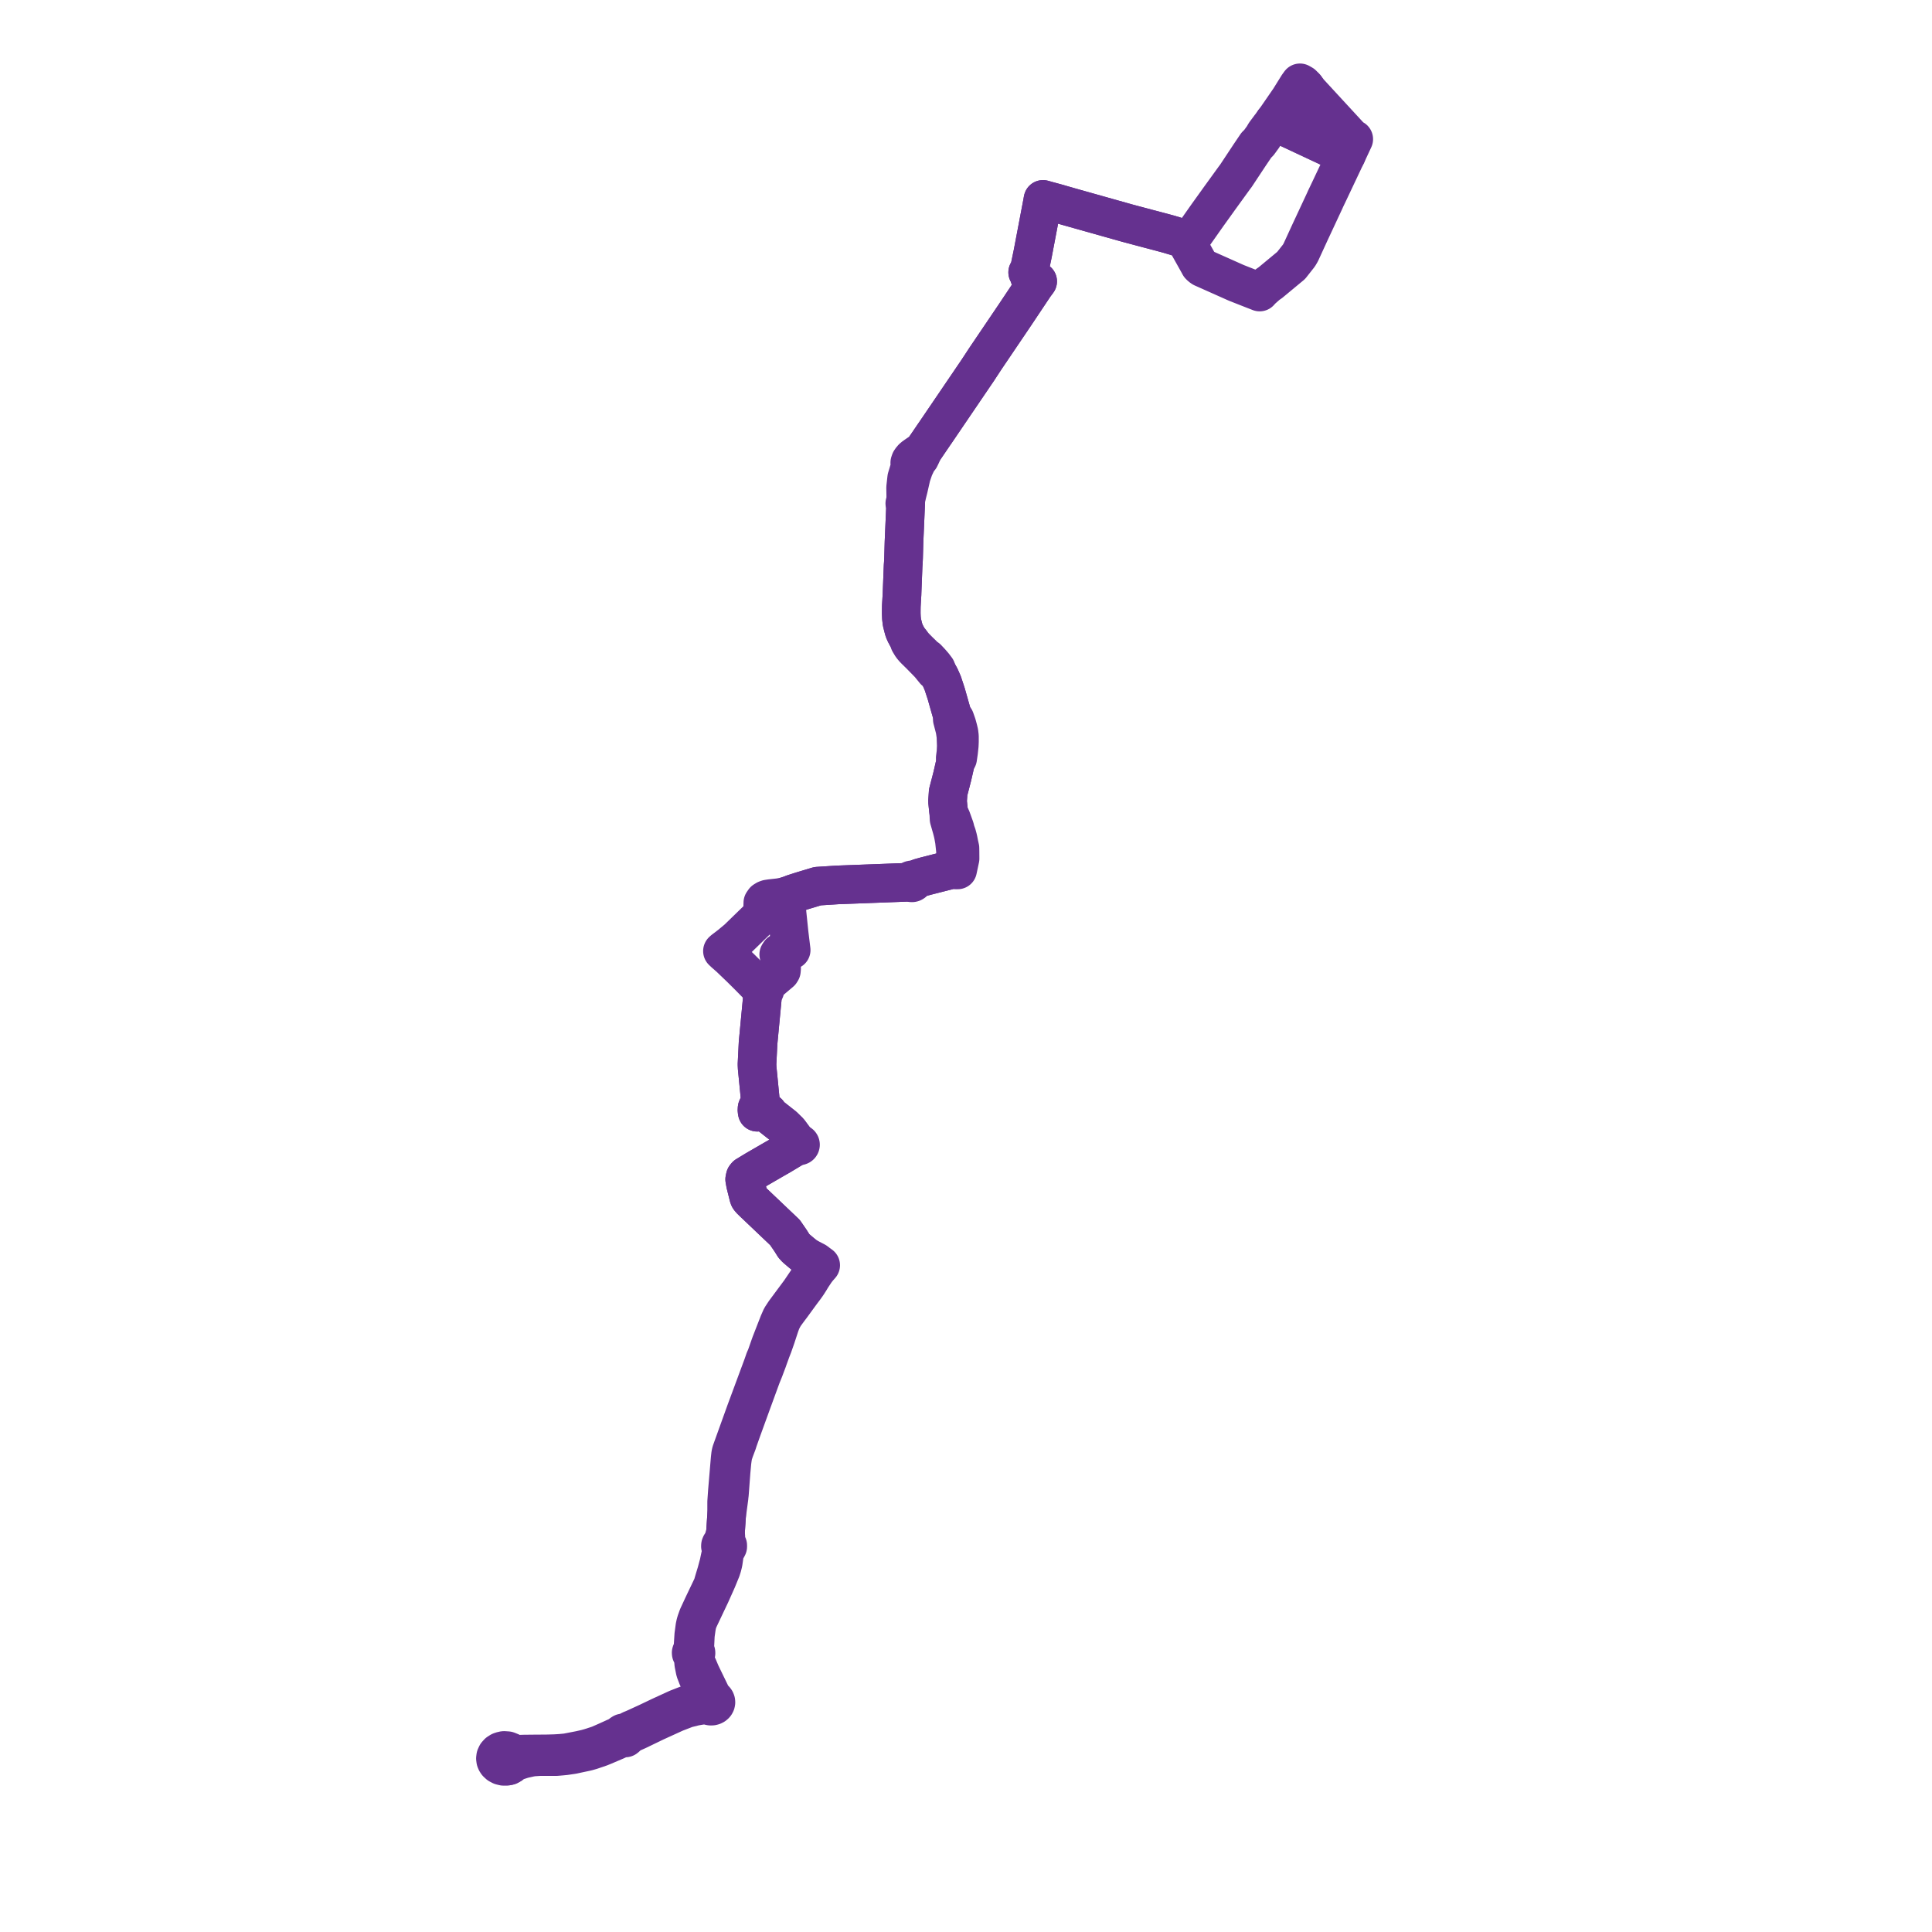     
<svg width="466.491" height="466.491" version="1.1"
     xmlns="http://www.w3.org/2000/svg">

  <title>Plan de ligne</title>
  <desc>Du 2022-01-01 au 9999-01-01</desc>

<path d='M 315.191 21.08 L 315.746 21.797 L 316.087 22.237 L 326.251 33.266 L 326.869 33.599 L 325.885 35.709 L 325.098 37.396 L 324.394 37.203 L 317.254 33.858 L 308.05 29.546 L 307.596 29.349 L 307.141 29.992 L 306.664 30.6 L 305.422 32.272 L 305.046 32.951 L 303.944 34.468 L 303.373 35.014 L 302.352 36.524 L 301.795 37.347 L 299.95 40.134 L 298.406 42.468 L 298.009 42.994 L 294.321 48.087 L 294.114 48.38 L 291.546 51.956 L 287.72 57.389 L 287.174 58.06 L 286.176 57.748 L 285.048 57.403 L 283.475 56.922 L 282.181 56.538 L 281.641 56.39 L 281.109 56.245 L 278.6 55.576 L 277.352 55.252 L 277.083 55.18 L 275.619 54.79 L 274.936 54.608 L 274.112 54.388 L 273.353 54.186 L 272.653 54 L 272.294 53.904 L 268.161 52.741 L 267.758 52.628 L 263.485 51.425 L 262.887 51.257 L 262.337 51.102 L 261.613 50.898 L 258.26 49.955 L 254.897 48.988 L 252.962 48.464 L 251.839 48.148 L 251.786 48.427 L 251.68 49.025 L 250.85 53.39 L 249.35 61.275 L 248.532 65.215 L 248.413 65.539 L 248.14 65.758 L 248.448 66.221 L 248.581 66.844 L 248.967 67.128 L 249.281 67.305 L 250.238 67.828 L 250.549 67.937 L 249.806 68.933 L 247.201 72.838 L 245.266 75.738 L 245.106 75.975 L 244.711 76.561 L 244.624 76.689 L 238.942 85.093 L 237.872 86.675 L 237.137 87.8 L 236.756 88.381 L 236.506 88.762 L 236.12 89.354 L 235.012 90.985 L 229.506 99.09 L 227.333 102.288 L 225.752 104.615 L 225.558 104.889 L 222.941 108.737 L 221.579 109.684 L 221.455 109.764 L 221.048 110.046 L 220.52 110.428 L 220.159 110.788 L 219.821 111.272 L 219.669 111.709 L 219.674 111.986 L 219.825 112.159 L 219.675 112.931 L 218.922 115.43 L 218.667 117.726 L 218.691 119.179 L 218.728 120.453 L 218.68 121.556 L 218.508 125.555 L 218.342 129.352 L 218.279 130.819 L 218.191 133.947 L 218.171 134.681 L 218.128 135.676 L 218.105 135.998 L 218.061 136.603 L 218 138.153 L 217.899 140.72 L 217.814 142.888 L 217.808 143.051 L 217.795 143.488 L 217.776 143.807 L 217.749 144.263 L 217.746 144.305 L 217.717 144.816 L 217.629 146.321 L 217.616 147.142 L 217.61 148.114 L 217.653 149.196 L 217.768 150.221 L 218.035 151.293 L 218.265 152.154 L 218.573 152.883 L 218.84 153.383 L 219.021 153.723 L 219.623 154.761 L 219.577 155.052 L 220.135 155.982 L 220.632 156.575 L 221.038 156.998 L 221.679 157.624 L 222.241 158.177 L 222.417 158.358 L 224.379 160.364 L 224.964 161.083 L 225.692 161.977 L 226.331 162.295 L 226.972 163.453 L 227.619 164.913 L 228.446 167.421 L 230.042 173.037 L 229.937 173.679 L 230.035 174.041 L 230.344 175.225 L 230.566 176.079 L 230.667 176.705 L 230.814 177.717 L 230.818 177.827 L 230.896 180.122 L 230.84 181.342 L 230.825 181.674 L 230.649 183.021 L 230.827 183.572 L 230.109 186.704 L 229.944 187.423 L 229.582 188.833 L 228.938 191.293 L 228.816 193.08 L 228.788 193.486 L 228.998 195.556 L 229.09 196.275 L 229.152 197.734 L 229.829 200.106 L 230.062 201.009 L 230.222 201.745 L 230.351 202.469 L 230.454 203.037 L 230.695 205.287 L 230.769 207.255 L 230.456 209.988 L 229.859 209.928 L 226.216 210.857 L 223.491 211.552 L 222.105 211.939 L 221.671 212.107 L 221.101 212.512 L 220.945 212.631 L 220.576 212.671 L 220.453 212.535 L 220.323 212.471 L 220.14 212.45 L 219.985 212.486 L 219.863 212.562 L 219.76 212.72 L 219.752 212.859 L 219.817 213.002 L 219.183 213.026 L 219.032 213.032 L 202.195 213.667 L 197.915 213.941 L 197.418 213.973 L 194.773 214.769 L 193.678 215.098 L 191.527 215.786 L 190.883 216.048 L 190.039 216.325 L 189.207 216.546 L 188.11 216.739 L 186.102 216.962 L 185.344 217.078 L 184.972 217.213 L 184.527 217.482 L 184.191 217.964 L 184.13 220.042 L 184.025 220.606 L 183.729 221.214 L 180.206 224.636 L 178.07 226.71 L 176.298 228.183 L 174.727 229.381 L 174.439 229.638 L 174.956 230.126 L 175.876 230.934 L 176.209 231.226 L 176.675 231.674 L 178.877 233.787 L 180.766 235.659 L 183.161 238.095 L 183.525 238.385 L 183.745 238.56 L 183.594 238.789 L 183.607 239.05 L 183.736 239.231 L 183.944 239.35 L 184.194 239.383 L 184.17 239.93 L 183.586 246.074 L 183.041 251.8 L 182.782 256.988 L 182.824 257.879 L 183.532 265.094 L 183.563 265.408 L 183.474 266.114 L 182.812 267.563 L 182.771 267.875 L 182.779 268.142 L 182.844 268.549 L 183.668 268.504 L 184.422 268.588 L 185.433 268.667 L 185.748 269.099 L 186.063 269.472 L 189.197 271.938 L 190.525 273.243 L 192.252 275.577 L 192.541 275.988 L 192.681 276.187 L 192.618 276.26 L 192.585 276.346 L 192.583 276.435 L 192.615 276.521 L 192.17 276.789 L 189.724 278.26 L 188.499 278.997 L 186.718 280.017 L 183.92 281.637 L 182.591 282.408 L 182.427 282.502 L 180.183 283.863 L 179.937 284.174 L 179.81 284.757 L 179.905 285.29 L 180.013 285.896 L 180.65 288.44 L 180.793 289.009 L 180.896 289.247 L 181.195 289.643 L 181.906 290.338 L 183.938 292.27 L 185.769 294.012 L 187.026 295.207 L 189.082 297.162 L 189.538 297.594 L 190.905 299.588 L 191.68 300.822 L 192.015 301.184 L 192.212 301.398 L 193.505 302.496 L 194.28 303.121 L 194.69 303.426 L 196.263 304.877 L 196.49 305.114 L 197.004 305.617 L 196.478 306.469 L 196.302 306.81 L 195.62 308.154 L 195.17 308.872 L 194.037 310.546 L 193.197 311.786 L 189.474 316.802 L 188.628 318.093 L 188.028 319.456 L 186.39 323.66 L 186.094 324.421 L 185.972 324.762 L 185.556 325.949 L 185.172 327.044 L 184.937 327.68 L 184.65 328.32 L 184.207 329.609 L 183.555 331.369 L 180.091 340.714 L 177.22 348.688 L 176.545 350.564 L 176.51 350.724 L 176.415 351.165 L 176.296 352.211 L 175.794 358.157 L 175.68 359.503 L 175.633 360.045 L 175.454 362.633 L 175.453 363.389 L 175.451 365.877 L 175.388 366.703 L 175.314 367.842 L 175.23 369.147 L 175.175 370.006 L 174.963 370.851 L 174.705 371.699 L 174.431 372.626 L 174.216 372.755 L 174.055 372.932 L 173.966 373.135 L 173.952 373.328 L 173.95 373.351 L 174.011 373.562 L 174.141 373.749 L 174.309 373.886 L 174.515 373.98 L 174.448 374.531 L 174.336 375.044 L 173.949 375.7 L 173.692 376.917 L 173.597 377.38 L 173.562 377.551 L 173.421 378.056 L 173.09 379.292 L 172.986 379.68 L 172.382 381.668 L 172.041 382.863 L 170.47 386.154 L 169.759 387.645 L 168.52 390.318 L 168.112 391.458 L 167.945 392.017 L 167.783 392.77 L 167.513 394.804 L 167.302 398.132 L 167.196 398.666 L 167.044 398.762 L 166.937 398.893 L 166.886 399.046 L 166.897 399.204 L 166.967 399.351 L 167.091 399.472 L 167.254 399.553 L 167.405 400.439 L 167.514 401.737 L 167.866 403.486 L 168.428 404.948 L 169.226 406.667 L 169.524 407.25 L 169.906 408.146 L 170.358 409.181 L 170.941 410.28 L 170.862 410.345 L 170.812 410.393 L 169.349 410.683 L 168.273 410.896 L 167.917 411.014 L 166.075 411.581 L 165.583 411.745 L 164.627 412.118 L 163.522 412.55 L 159.435 414.425 L 156.317 415.914 L 153.045 417.414 L 152.243 417.736 L 151.673 418.077 L 151.281 418.326 L 151.059 418.464 L 150.678 418.379 L 150.358 418.436 L 150.097 418.598 L 149.944 418.864 L 148.975 419.327 L 146.544 420.43 L 144.621 421.279 L 142.407 422 L 141.464 422.26 L 140.006 422.588 L 138.214 422.935 L 137.002 423.17 L 136.809 423.207 L 135.363 423.344 L 134.07 423.424 L 132.236 423.479 L 130.617 423.493 L 129.273 423.501 L 126.468 423.53 L 125.658 423.557 L 125.366 423.585 L 125.143 423.626 L 124.087 423.887 L 123.721 423.346 L 123.288 423.009 L 122.539 422.713 L 122.152 422.687 L 121.713 422.657 L 121.394 422.701 L 120.801 422.896 L 120.294 423.217 L 119.912 423.642 L 119.683 424.137 L 119.622 424.586 L 119.687 425.034 L 119.817 425.352 L 120.01 425.647 L 120.437 426.047 L 120.979 426.334 L 121.595 426.486 L 122.237 426.491 L 122.856 426.349' fill='transparent' stroke='#65318F' stroke-linecap='round' stroke-linejoin='round' stroke-width='9.33'/><path d='M 122.856 426.349 L 123.405 426.07 L 123.954 425.565 L 124.008 425.478 L 126.195 424.766 L 126.856 424.605 L 127.057 424.566 L 128.028 424.349 L 128.659 424.242 L 130.26 424.137 L 132.505 424.138 L 133.427 424.139 L 133.62 424.137 L 134.34 424.132 L 135.504 424.034 L 136.462 423.94 L 138.201 423.685 L 141.382 423.012 L 141.844 422.902 L 142.757 422.64 L 144.943 421.893 L 145.811 421.542 L 148.973 420.192 L 149.585 419.838 L 149.949 419.627 L 150.172 419.497 L 150.397 419.618 L 150.635 419.66 L 150.998 419.638 L 151.124 419.541 L 151.314 419.377 L 151.424 419.168 L 151.439 418.94 L 152.371 418.545 L 154.025 417.805 L 154.169 417.735 L 158.225 415.773 L 163.077 413.562 L 165.754 412.529 L 167.75 412.031 L 168.795 411.846 L 169.308 411.772 L 170.772 411.562 L 171.011 411.766 L 171.313 411.904 L 171.602 411.959 L 171.899 411.95 L 172.183 411.878 L 172.436 411.749 L 172.641 411.57 L 172.712 411.48 L 172.82 411.268 L 172.865 411.04 L 172.845 410.817 L 172.764 410.605 L 172.63 410.416 L 172.448 410.258 L 172.117 410.098 L 171.746 409.311 L 171.107 407.993 L 169.697 405.089 L 169.17 403.991 L 168.562 402.551 L 168.05 401.419 L 167.907 400.937 L 167.818 400.364 L 167.775 399.517 L 167.909 399.425 L 168.004 399.304 L 168.054 399.153 L 168.045 398.998 L 167.978 398.852 L 167.887 398.754 L 167.771 398.678 L 167.751 397.963 L 167.868 395.479 L 167.898 394.819 L 168.141 393.087 L 168.307 392.122 L 168.597 391.253 L 168.963 390.46 L 171.573 384.956 L 173.145 381.438 L 174.129 379.034 L 174.366 378.292 L 174.534 377.647 L 174.578 377.451 L 174.646 377.114 L 175.006 374.6 L 175.272 373.939 L 175.439 373.84 L 175.576 373.71 L 175.716 373.434 L 175.715 373.213 L 175.715 373.134 L 175.572 372.859 L 175.428 372.725 L 175.249 372.625 L 175.254 372.156 L 175.259 371.15 L 175.175 370.006 L 175.23 369.147 L 175.314 367.842 L 175.388 366.703 L 175.451 365.877 L 175.904 362.516 L 176.04 361.514 L 176.047 361.333 L 176.123 360.722 L 176.519 355.415 L 176.738 353.009 L 176.849 352.181 L 177.001 351.256 L 177.223 350.608 L 177.33 350.273 L 177.539 349.721 L 178.022 348.443 L 178.233 347.769 L 178.908 345.864 L 179.178 345.107 L 181.488 338.75 L 182.723 335.373 L 183.825 332.36 L 184.503 330.685 L 184.687 330.197 L 184.861 329.724 L 185.34 328.458 L 185.487 328.019 L 185.606 327.699 L 186.175 326.129 L 186.477 325.355 L 186.642 324.936 L 186.765 324.582 L 187.344 322.927 L 187.729 321.755 L 188.275 320.095 L 188.655 319.056 L 188.933 318.487 L 189.231 317.938 L 189.514 317.485 L 190.188 316.564 L 191.156 315.273 L 192.735 313.104 L 193.434 312.148 L 194.294 311.005 L 194.932 310.107 L 195.542 309.157 L 195.935 308.499 L 196.083 308.268 L 196.414 307.765 L 196.93 306.984 L 197.423 306.344 L 197.72 305.997 L 198.159 305.499 L 197.429 304.971 L 197.081 304.685 L 196.859 304.548 L 196.639 304.444 L 194.69 303.426 L 194.28 303.121 L 193.505 302.496 L 192.212 301.398 L 192.015 301.184 L 191.68 300.822 L 190.905 299.588 L 189.538 297.594 L 189.082 297.162 L 187.958 296.093 L 187.026 295.207 L 185.769 294.012 L 181.906 290.338 L 181.195 289.643 L 180.896 289.247 L 180.793 289.009 L 180.308 287.073 L 180.013 285.896 L 179.81 284.757 L 179.937 284.174 L 180.183 283.863 L 182.427 282.502 L 182.591 282.408 L 183.92 281.637 L 186.718 280.017 L 188.499 278.997 L 189.457 278.421 L 192.17 276.789 L 192.615 276.521 L 192.686 276.603 L 192.784 276.659 L 192.901 276.686 L 193.021 276.678 L 193.13 276.637 L 193.213 276.572 L 193.266 276.488 L 193.285 276.394 L 193.267 276.301 L 193.212 276.213 L 193.123 276.146 L 193.013 276.107 L 192.893 276.101 L 192.778 276.129 L 192.681 276.187 L 192.541 275.988 L 192.252 275.577 L 190.525 273.243 L 189.197 271.938 L 186.063 269.472 L 185.748 269.099 L 185.433 268.667 L 184.422 268.588 L 183.668 268.504 L 182.844 268.549 L 182.779 268.142 L 182.771 267.875 L 182.812 267.563 L 183.474 266.114 L 183.503 265.886 L 183.563 265.408 L 182.824 257.879 L 182.782 256.988 L 183.041 251.8 L 183.264 249.453 L 184.17 239.93 L 184.194 239.383 L 184.465 239.312 L 184.664 239.141 L 184.741 238.913 L 184.681 238.685 L 184.499 238.506 L 184.936 237.72 L 186.069 236.751 L 187.12 235.861 L 188.472 234.717 L 188.67 234.396 L 188.721 233.828 L 188.031 230.447 L 188.307 230.016 L 188.789 229.697 L 189.351 229.607 L 190.011 229.523 L 190.646 229.437 L 191.032 229.399 L 190.782 227.352 L 190.539 225.36 L 189.861 218.821 L 189.842 217.798 L 189.934 216.799 L 190.039 216.325 L 190.883 216.048 L 191.527 215.786 L 193.678 215.098 L 194.773 214.769 L 197.418 213.973 L 202.195 213.667 L 210.295 213.361 L 219.183 213.026 L 219.817 213.002 L 219.914 213.09 L 220.075 213.154 L 220.224 213.161 L 220.27 213.151 L 220.361 213.128 L 220.478 213.059 L 220.551 212.978 L 220.599 212.858 L 220.597 212.745 L 220.576 212.671 L 220.945 212.631 L 221.101 212.512 L 221.671 212.107 L 222.105 211.939 L 223.491 211.552 L 225.945 210.926 L 229.859 209.928 L 230.456 209.988 L 231.226 210.044 L 231.631 208.139 L 231.81 207.3 L 231.797 205.578 L 231.785 204.779 L 231.576 203.856 L 231.38 202.852 L 231.269 202.363 L 231.054 201.565 L 230.753 200.734 L 230.545 199.903 L 229.729 197.638 L 229.412 196.963 L 229.09 196.275 L 228.998 195.556 L 228.788 193.486 L 228.816 193.08 L 228.938 191.293 L 229.582 188.833 L 229.807 187.955 L 229.944 187.423 L 230.827 183.572 L 231.229 183.095 L 231.46 181.511 L 231.619 180.007 L 231.66 179.064 L 231.659 178.641 L 231.658 177.781 L 231.549 176.869 L 231.349 176.036 L 231.06 174.975 L 230.582 173.613 L 230.042 173.037 L 228.576 167.876 L 228.446 167.421 L 227.619 164.913 L 226.972 163.453 L 226.331 162.295 L 226.066 161.534 L 225.416 160.673 L 224.733 159.889 L 223.862 158.961 L 223.558 158.836 L 222.586 157.854 L 222.038 157.333 L 221.392 156.681 L 220.858 156.137 L 220.46 155.673 L 220.303 155.46 L 219.93 154.951 L 219.623 154.761 L 219.021 153.723 L 218.573 152.883 L 218.265 152.154 L 218.035 151.293 L 217.768 150.221 L 217.653 149.196 L 217.61 148.114 L 217.616 147.142 L 217.629 146.321 L 217.717 144.816 L 217.746 144.305 L 217.749 144.263 L 217.776 143.807 L 217.795 143.488 L 217.808 143.051 L 217.814 142.888 L 218 138.153 L 218.024 137.549 L 218.061 136.603 L 218.105 135.998 L 218.128 135.676 L 218.171 134.681 L 218.191 133.947 L 218.279 130.819 L 218.342 129.352 L 218.508 125.555 L 218.68 121.556 L 218.47 121.558 L 218.68 121.556 L 218.728 120.453 L 219.368 117.902 L 220.046 114.917 L 220.68 113.055 L 221.016 112.34 L 221.295 111.747 L 221.505 111.293 L 222.102 110.562 L 222.405 109.935 L 222.592 109.517 L 222.941 108.737 L 225.558 104.889 L 225.752 104.615 L 229.506 99.09 L 231.651 95.933 L 235.012 90.985 L 236.12 89.354 L 236.506 88.762 L 236.756 88.381 L 237.137 87.8 L 237.872 86.675 L 241.241 81.693 L 244.624 76.689 L 244.711 76.561 L 245.106 75.975 L 245.266 75.738 L 249.806 68.933 L 250.549 67.937 L 250.238 67.828 L 249.281 67.305 L 248.967 67.128 L 248.581 66.844 L 248.448 66.221 L 248.14 65.758 L 248.413 65.539 L 248.532 65.215 L 248.778 64.029 L 249.35 61.275 L 251.68 49.025 L 251.786 48.427 L 251.839 48.148 L 252.962 48.464 L 254.897 48.988 L 258.26 49.955 L 261.613 50.898 L 262.337 51.102 L 262.887 51.257 L 263.485 51.425 L 267.758 52.628 L 268.161 52.741 L 272.294 53.904 L 272.653 54 L 273.353 54.186 L 274.112 54.388 L 274.936 54.608 L 275.619 54.79 L 277.083 55.18 L 277.352 55.252 L 278.6 55.576 L 279.436 55.799 L 281.109 56.245 L 281.641 56.39 L 282.181 56.538 L 283.475 56.922 L 286.176 57.748 L 287.174 58.06 L 287.034 58.848 L 287.093 59.44 L 287.206 59.691 L 288.314 61.668 L 289.389 63.588 L 289.65 64.073 L 289.968 64.385 L 290.348 64.657 L 298.43 68.262 L 298.681 68.366 L 302.657 69.93 L 303.694 70.332 L 304.151 70.513 L 304.618 69.99 L 306.068 68.707 L 306.733 68.252 L 311.749 64.094 L 312.017 63.753 L 313.637 61.695 L 314.07 60.959 L 316.232 56.249 L 319.871 48.45 L 320.044 48.053 L 320.318 47.48 L 320.909 46.244 L 324.402 38.855 L 324.703 38.219 L 325.098 37.396 L 324.394 37.203 L 311.686 31.249 L 308.05 29.546 L 307.596 29.349 L 308.074 28.714 L 310.005 25.913 L 311.376 23.924 L 313.383 20.694 L 313.884 20 L 314.504 20.355 L 315.191 21.08' fill='transparent' stroke='#65318F' stroke-linecap='round' stroke-linejoin='round' stroke-width='9.33'/>
</svg>
